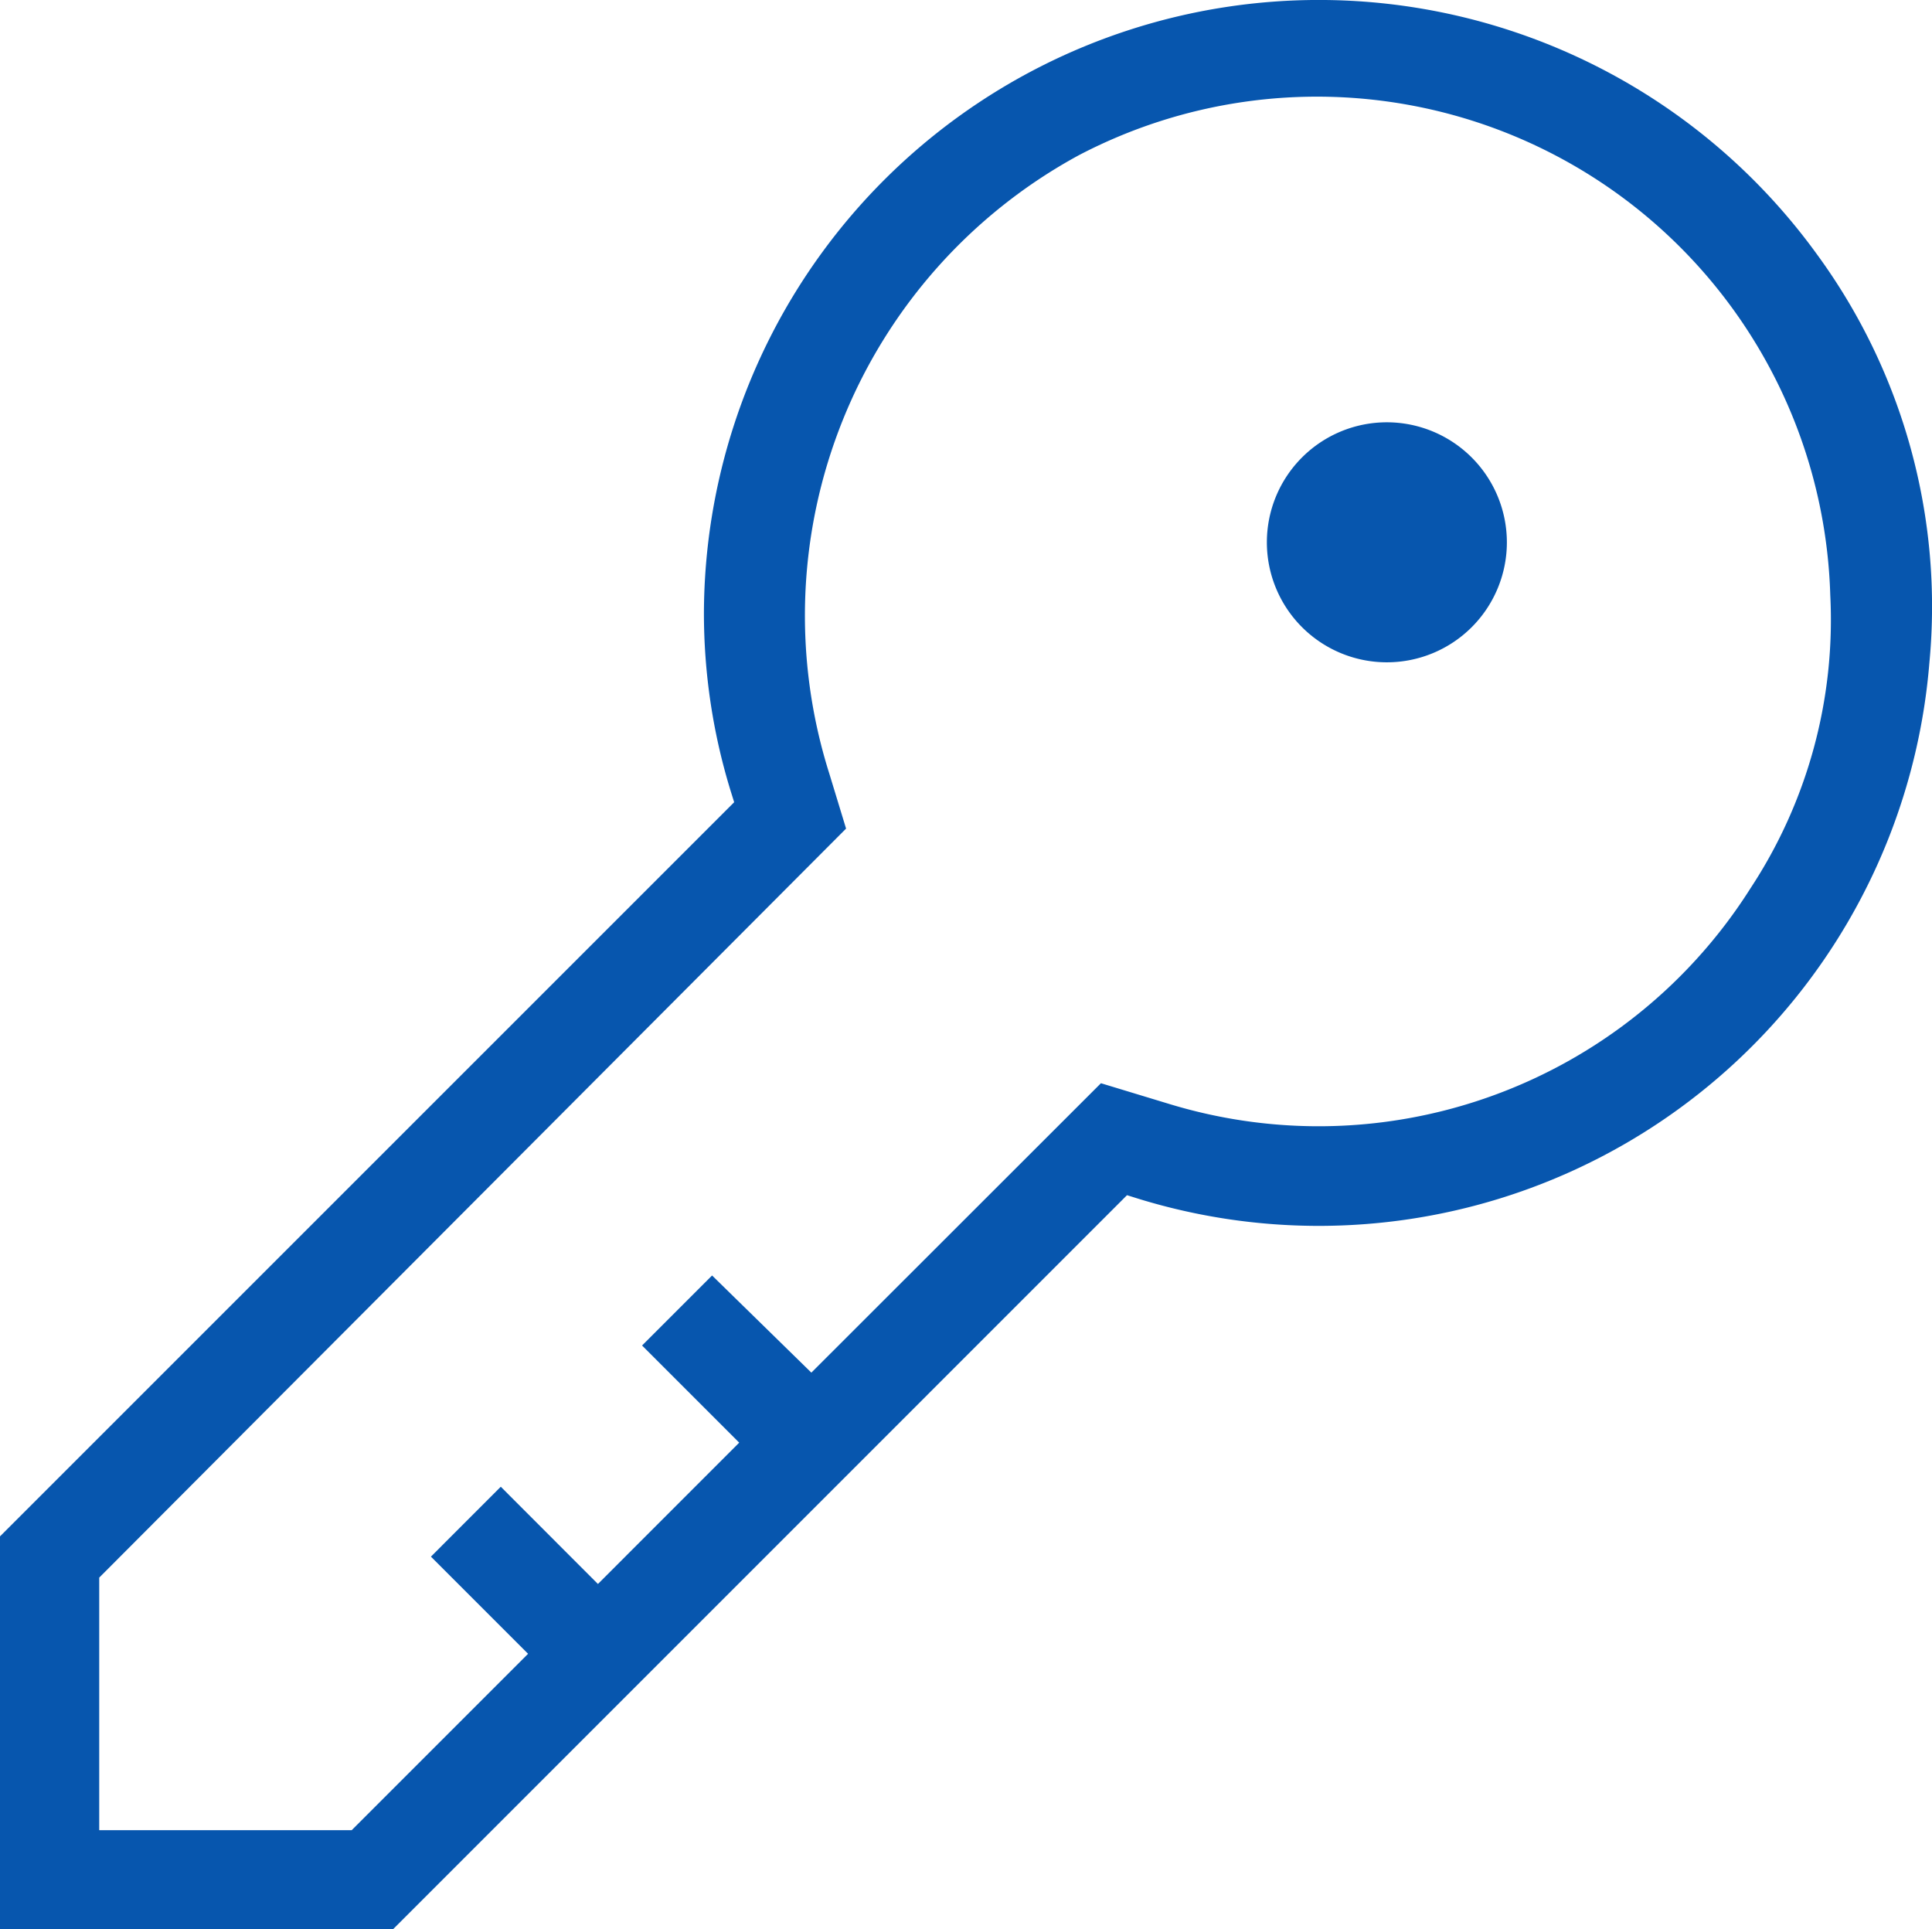 <svg xmlns="http://www.w3.org/2000/svg" xmlns:xlink="http://www.w3.org/1999/xlink" width="37.947" height="37.893" viewBox="0 0 37.947 37.893">
  <defs>
    <clipPath id="clip-path">
      <rect id="Rectangle_894" data-name="Rectangle 894" width="37.947" height="37.893" fill="#0756ae"/>
    </clipPath>
  </defs>
  <g id="Group_942" data-name="Group 942" transform="translate(0 0)">
    <g id="Group_941" data-name="Group 941" transform="translate(0 0)" clip-path="url(#clip-path)">
      <path id="Path_1119" data-name="Path 1119" d="M22.37,23.547A12.034,12.034,0,0,0,37.895,13.024,11.71,11.71,0,0,0,35.691,5l0,0a12.078,12.078,0,0,0-21.865,7.034,11.871,11.871,0,0,0,.521,3.488l.073.234L0,30.175v7.718H7.718L22.136,23.474Zm-6.434,3.412-1.95-1.908-1.375,1.375,1.908,1.908L11.744,31.11,9.836,29.2,8.464,30.573l1.908,1.908L6.908,35.945H1.949v-4.96L16.618,16.274l-.329-1.079a10.289,10.289,0,0,1,4.9-12.146,10.086,10.086,0,0,1,14.76,8.642,9.588,9.588,0,0,1-1.572,5.763,10.038,10.038,0,0,1-8.505,4.666h-.009a10.067,10.067,0,0,1-2.882-.433l-1.357-.412Z" transform="translate(0 0)" fill="#0756ae"/>
      <path id="Path_1120" data-name="Path 1120" d="M32.823,10.155a2.357,2.357,0,1,0,2.356,2.356,2.359,2.359,0,0,0-2.356-2.356" transform="translate(-5.582 -1.861)" fill="#0756ae"/>
    </g>
  </g>
</svg>
